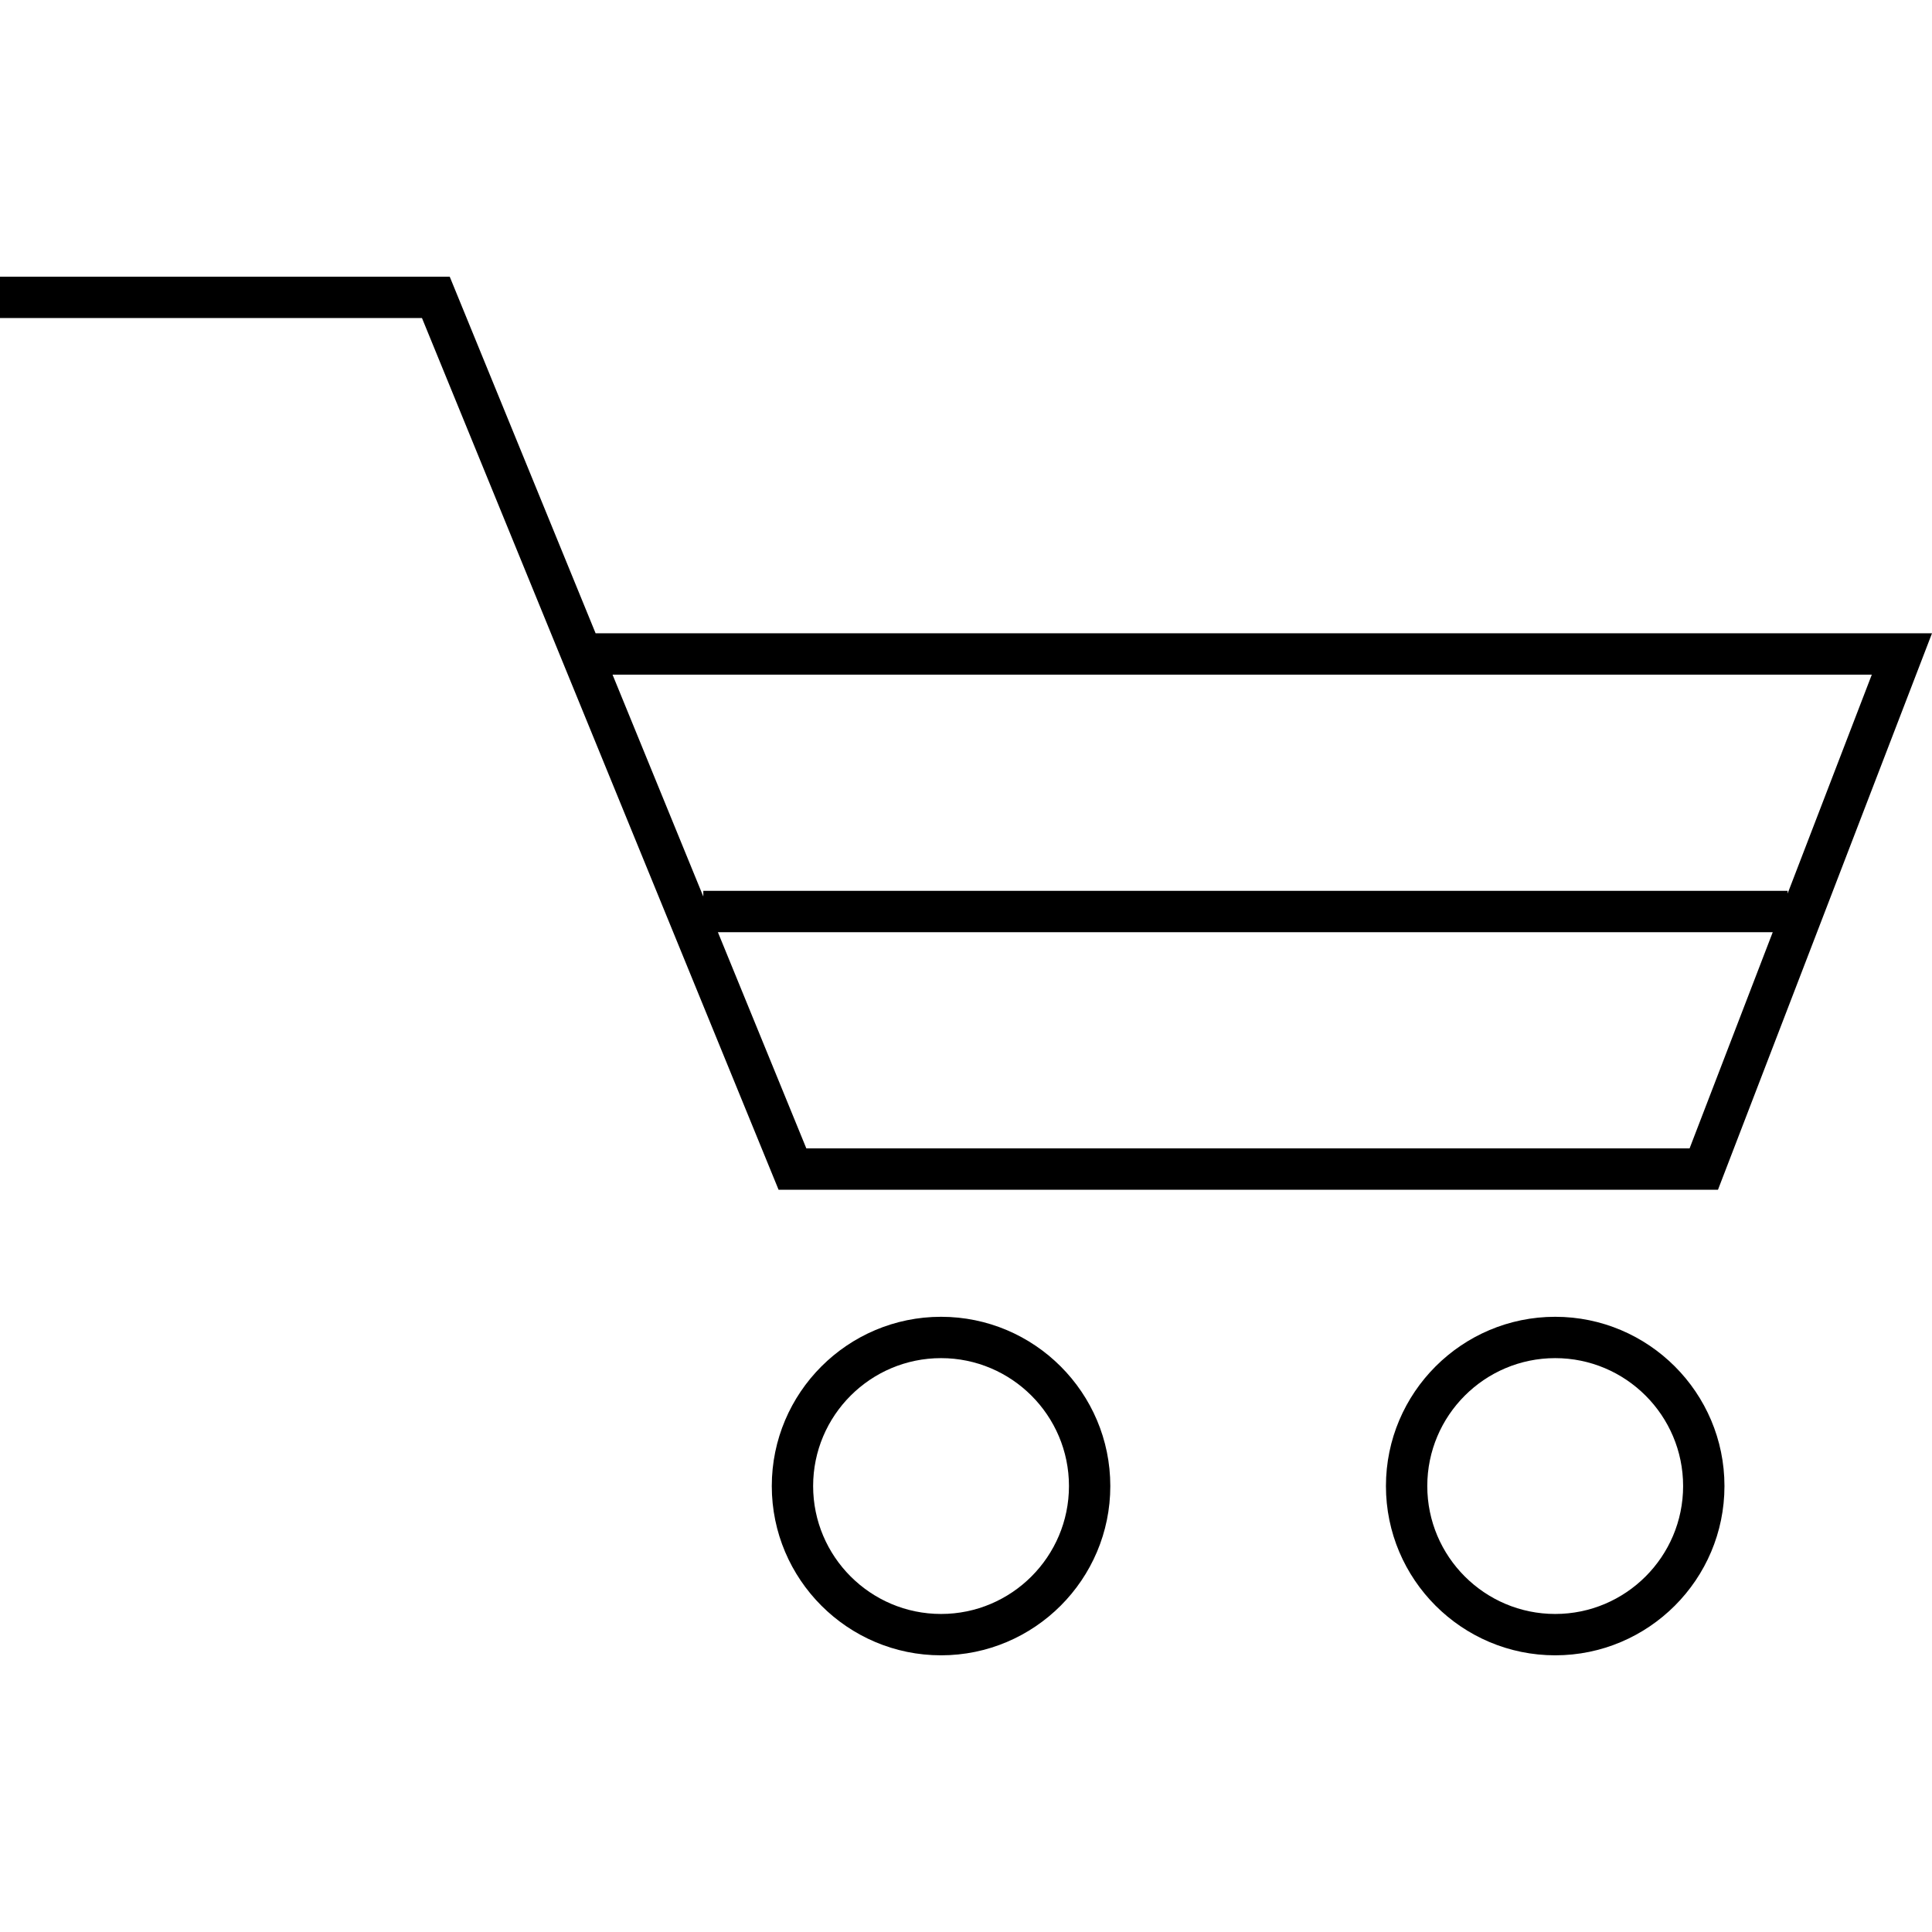 <?xml version="1.0" encoding="iso-8859-1"?>
<!-- Generator: Adobe Illustrator 19.0.0, SVG Export Plug-In . SVG Version: 6.00 Build 0)  -->
<svg version="1.1" id="Capa_1" xmlns="http://www.w3.org/2000/svg" xmlns:xlink="http://www.w3.org/1999/xlink" x="0px" y="0px"
	 viewBox="0 0 460.091 460.091" style="enable-background:new 0 0 460.091 460.091;" xml:space="preserve">
<g>
	<g>
		<g>
			<path d="M224.103,313.584c-22.226,0-40.308,18.082-40.308,40.308s18.082,40.308,40.308,40.308s40.308-18.082,40.308-40.308
				S246.329,313.584,224.103,313.584z M224.103,384.353c-16.796,0-30.462-13.665-30.462-30.462s13.665-30.462,30.462-30.462
				c16.796,0,30.462,13.665,30.462,30.462S240.899,384.353,224.103,384.353z"/>
			<path d="M370.359,313.584c-22.226,0-40.308,18.082-40.308,40.308s18.082,40.308,40.308,40.308s40.308-18.082,40.308-40.308
				S392.585,313.584,370.359,313.584z M370.359,384.353c-16.796,0-30.462-13.665-30.462-30.462s13.665-30.462,30.462-30.462
				s30.462,13.665,30.462,30.462S387.155,384.353,370.359,384.353z"/>
			<path d="M409.124,283.328l50.967-132.513h-318.25L107.1,65.892H0v9.846h100.49l84.923,207.59H409.124z M167.488,213.506
				l-21.618-52.845h299.886l-20.051,52.133v-0.646H167.488V213.506z M422.165,221.994l-19.803,51.488H192.023l-21.063-51.488
				H422.165z"/>
		</g>
	</g>
</g>
<g>
</g>
<g>
</g>
<g>
</g>
<g>
</g>
<g>
</g>
<g>
</g>
<g>
</g>
<g>
</g>
<g>
</g>
<g>
</g>
<g>
</g>
<g>
</g>
<g>
</g>
<g>
</g>
<g>
</g>
</svg>
